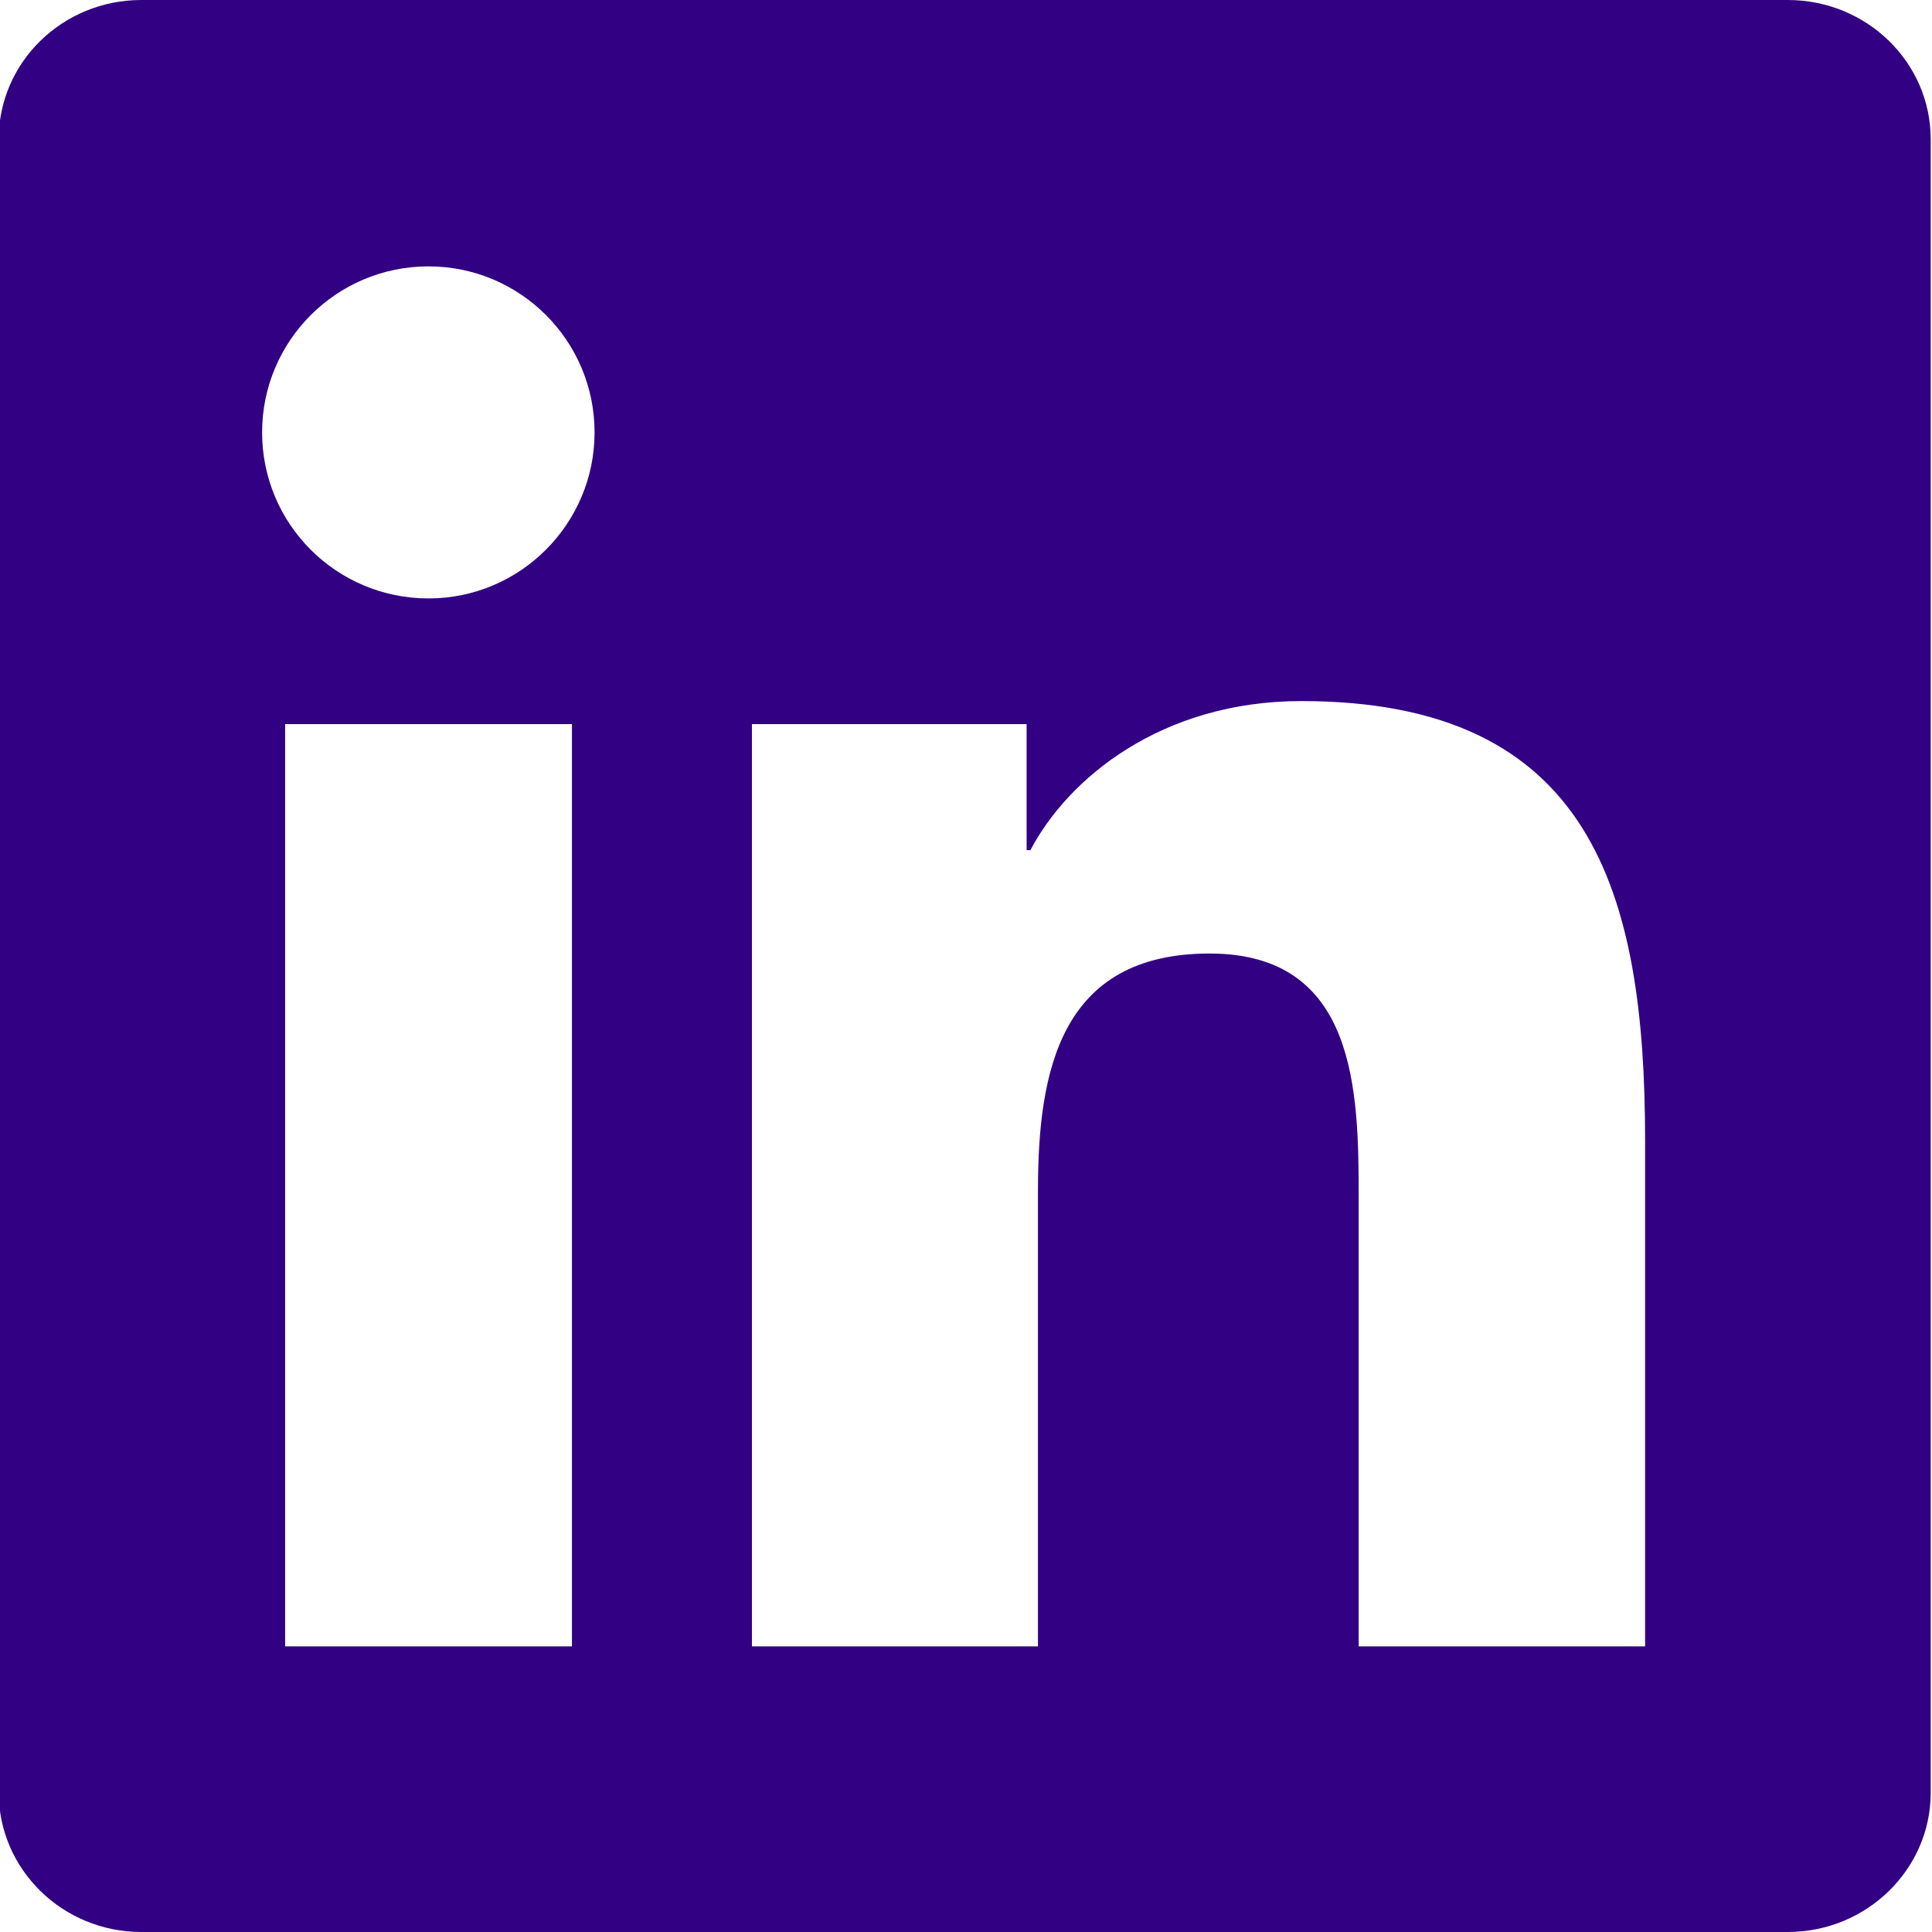<svg xmlns="http://www.w3.org/2000/svg" width="24" height="24" viewBox="0 0 24 24" fill="none">
<g clip-path="url(#clip0_12005_41061)">
<path d="M22.208 0H1.756C0.777 0 -0.016 0.773 -0.016 1.73V22.266C-0.016 23.222 0.777 24 1.756 24H22.208C23.188 24 23.984 23.222 23.984 22.27V1.73C23.984 0.773 23.188 0 22.208 0ZM7.105 20.452H3.542V8.995H7.105V20.452ZM5.323 7.434C4.18 7.434 3.256 6.511 3.256 5.372C3.256 4.233 4.18 3.309 5.323 3.309C6.463 3.309 7.386 4.233 7.386 5.372C7.386 6.506 6.463 7.434 5.323 7.434ZM20.436 20.452H16.878V14.883C16.878 13.556 16.855 11.845 15.027 11.845C13.175 11.845 12.894 13.294 12.894 14.789V20.452H9.341V8.995H12.753V10.561H12.8C13.273 9.661 14.436 8.709 16.166 8.709C19.77 8.709 20.436 11.081 20.436 14.166V20.452Z" fill="#320083"/>
</g>
<defs>
<clipPath id="clip0_12005_41061">
<rect width="24" height="24" fill="white"/>
</clipPath>
</defs>
</svg>